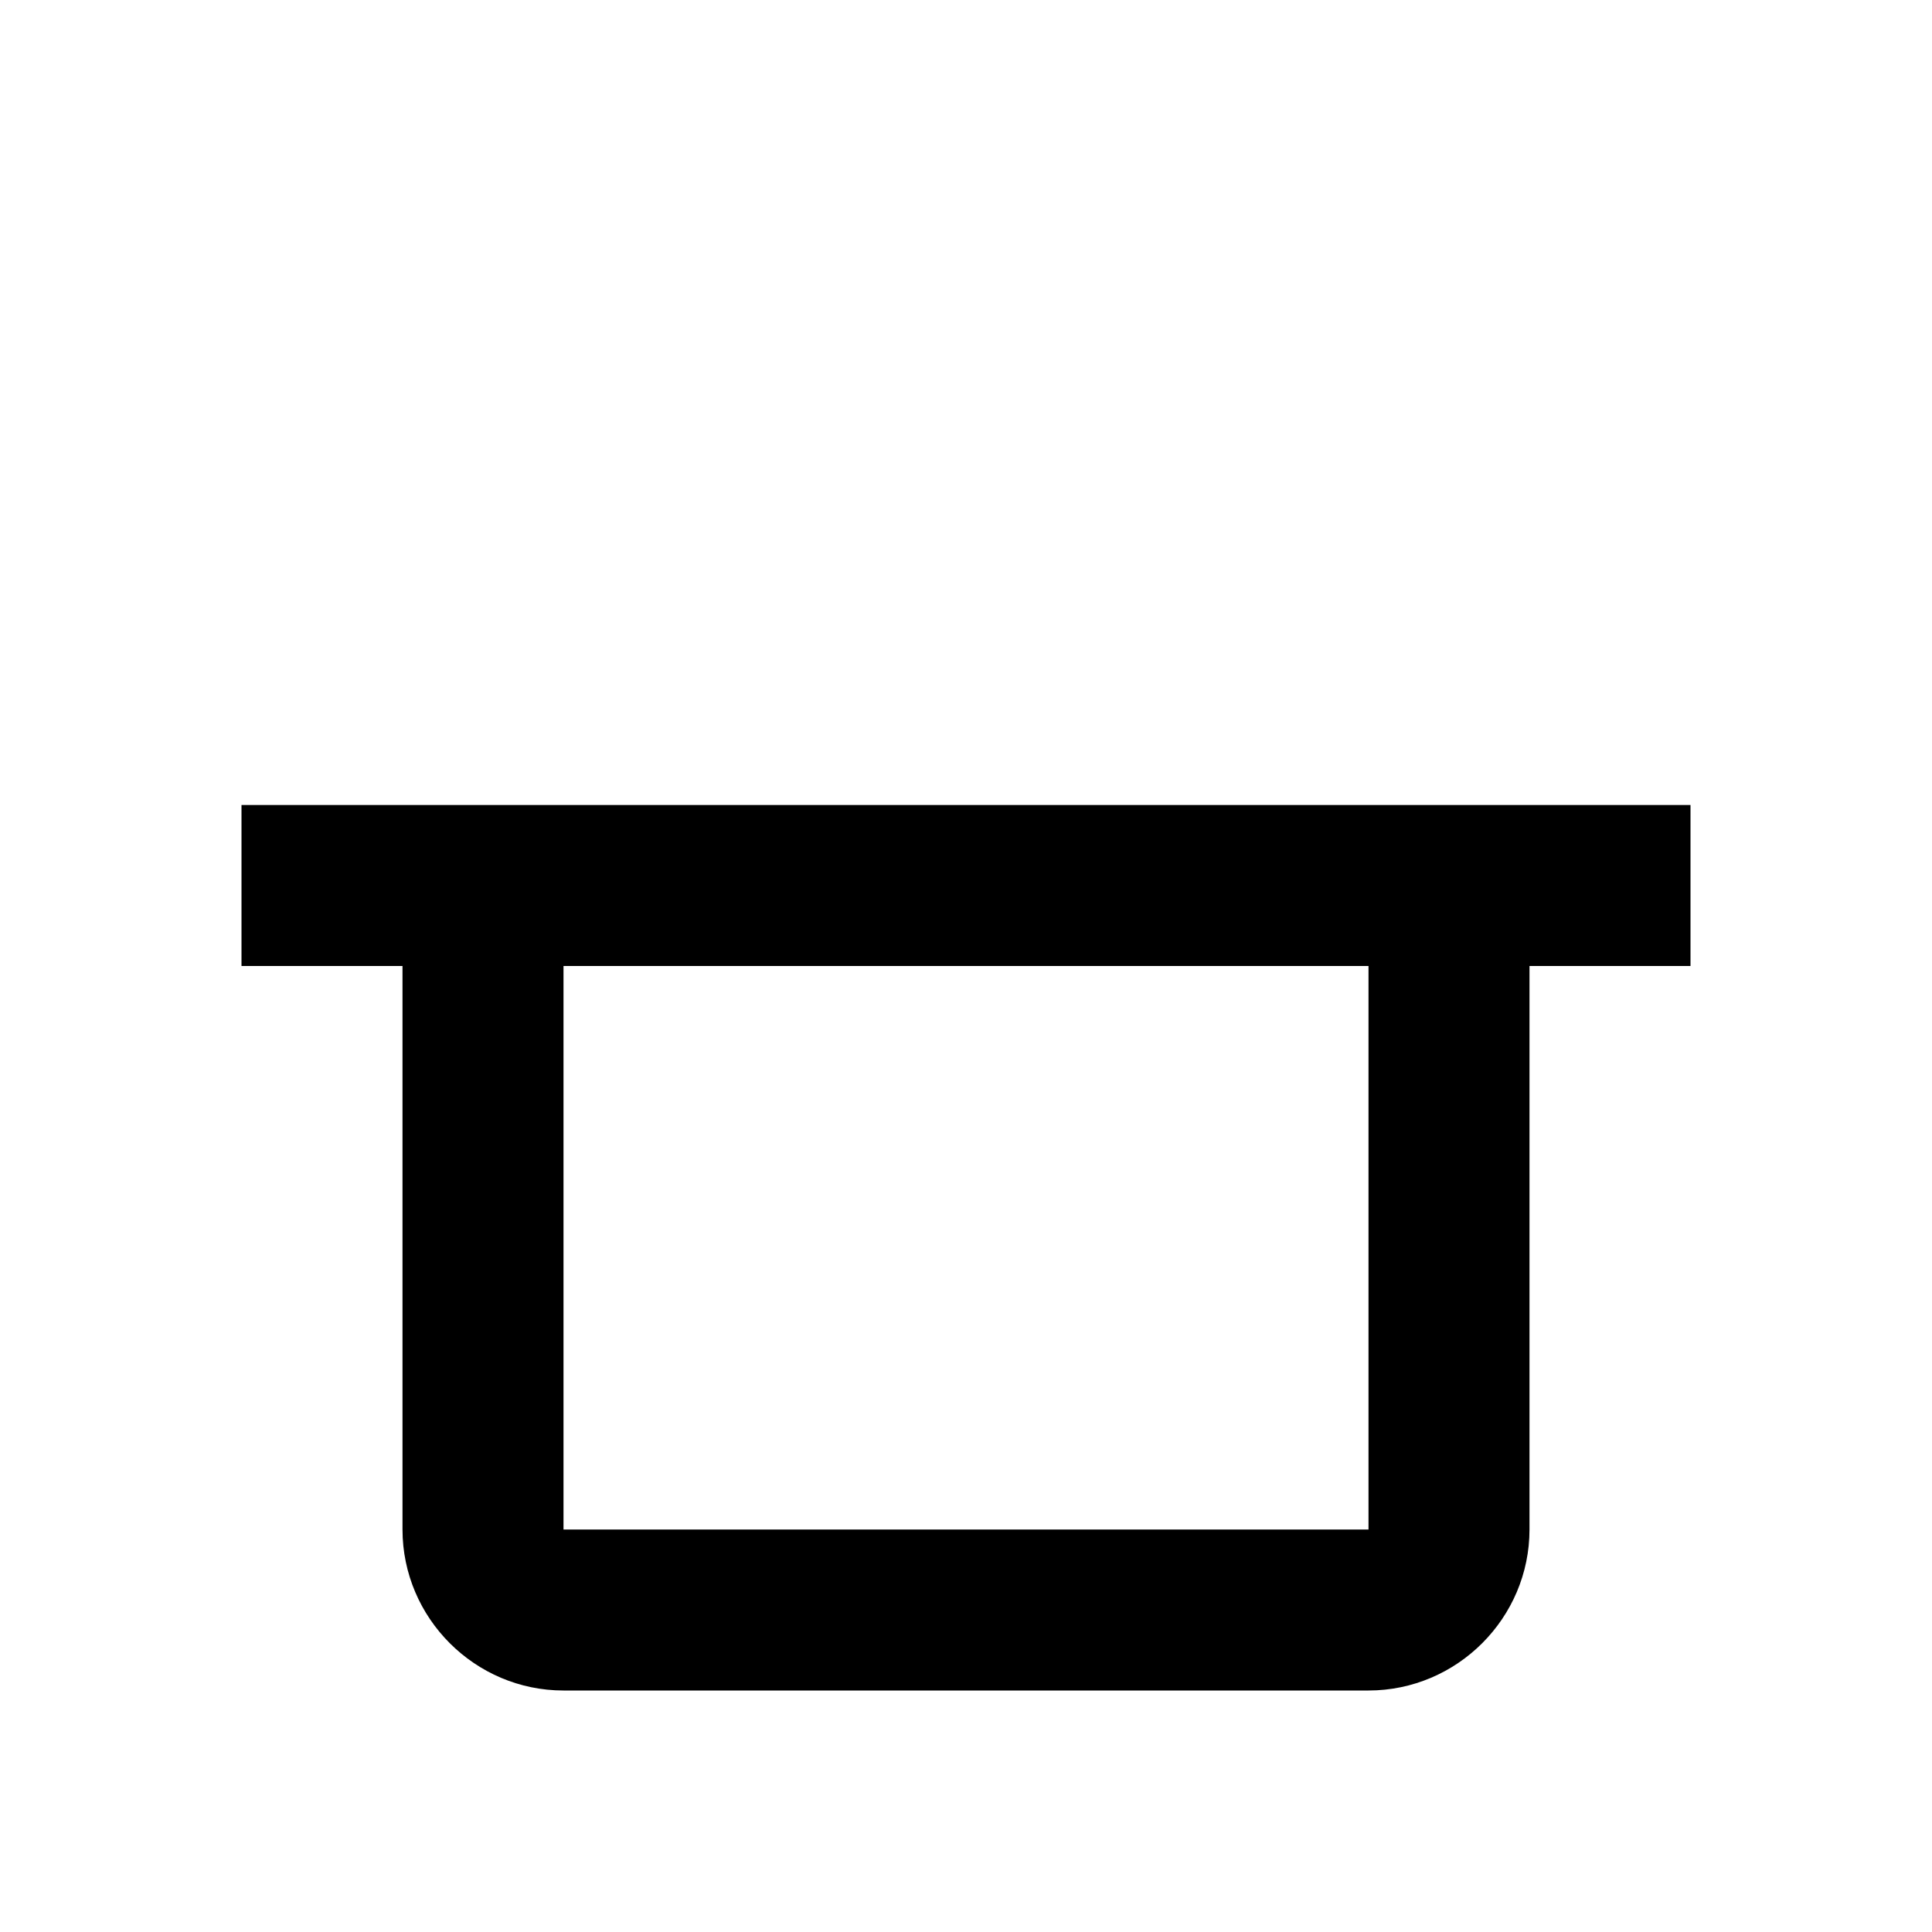<?xml version="1.0" encoding="utf-8"?>
<svg xmlns="http://www.w3.org/2000/svg" width="22" height="22" viewBox="0 0 24 24"><path fill="currentColor" d="M3 10v2h2v7c0 1.1.9 2 2 2h10c1.1 0 2-.9 2-2v-7h2v-2zm4 2h10v7H7z"/></svg>